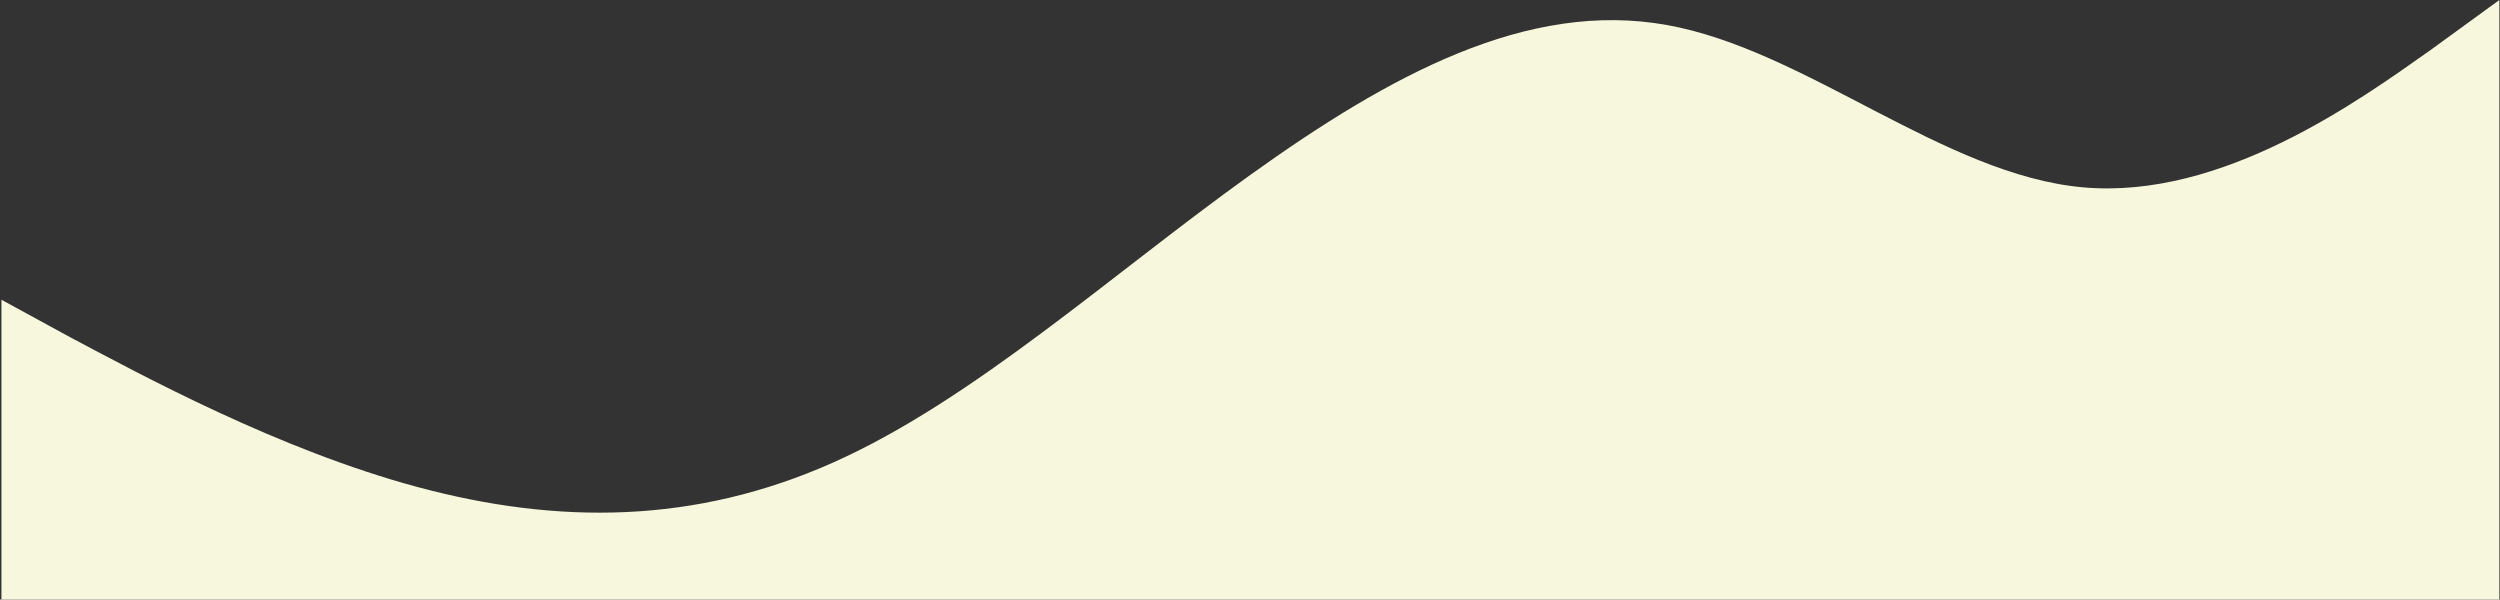<?xml version="1.0" encoding="UTF-8"?> <svg xmlns="http://www.w3.org/2000/svg" width="1201" height="288" viewBox="0 0 1201 288" fill="none"><rect x="0" y="0" width="1201" height="288" fill="#333333" stroke="none"/><path fill-rule="evenodd" clip-rule="evenodd" d="M1200.69 0L1167.69 24C1133.69 48 1067.69 96 1000.69 90C933.689 84 867.689 24 800.689 12C733.689 0 667.689 36 600.689 84C533.689 132 467.689 192 400.689 222C333.689 252 267.689 252 200.689 234C133.689 216 67.689 180 33.689 162L0.689 144V288H33.689C67.689 288 133.689 288 200.689 288C267.689 288 333.689 288 400.689 288C467.689 288 533.689 288 600.689 288C667.689 288 733.689 288 800.689 288C867.689 288 933.689 288 1000.69 288C1067.69 288 1133.69 288 1167.69 288H1200.69V0Z" fill="#F6F7DC"></path></svg> 